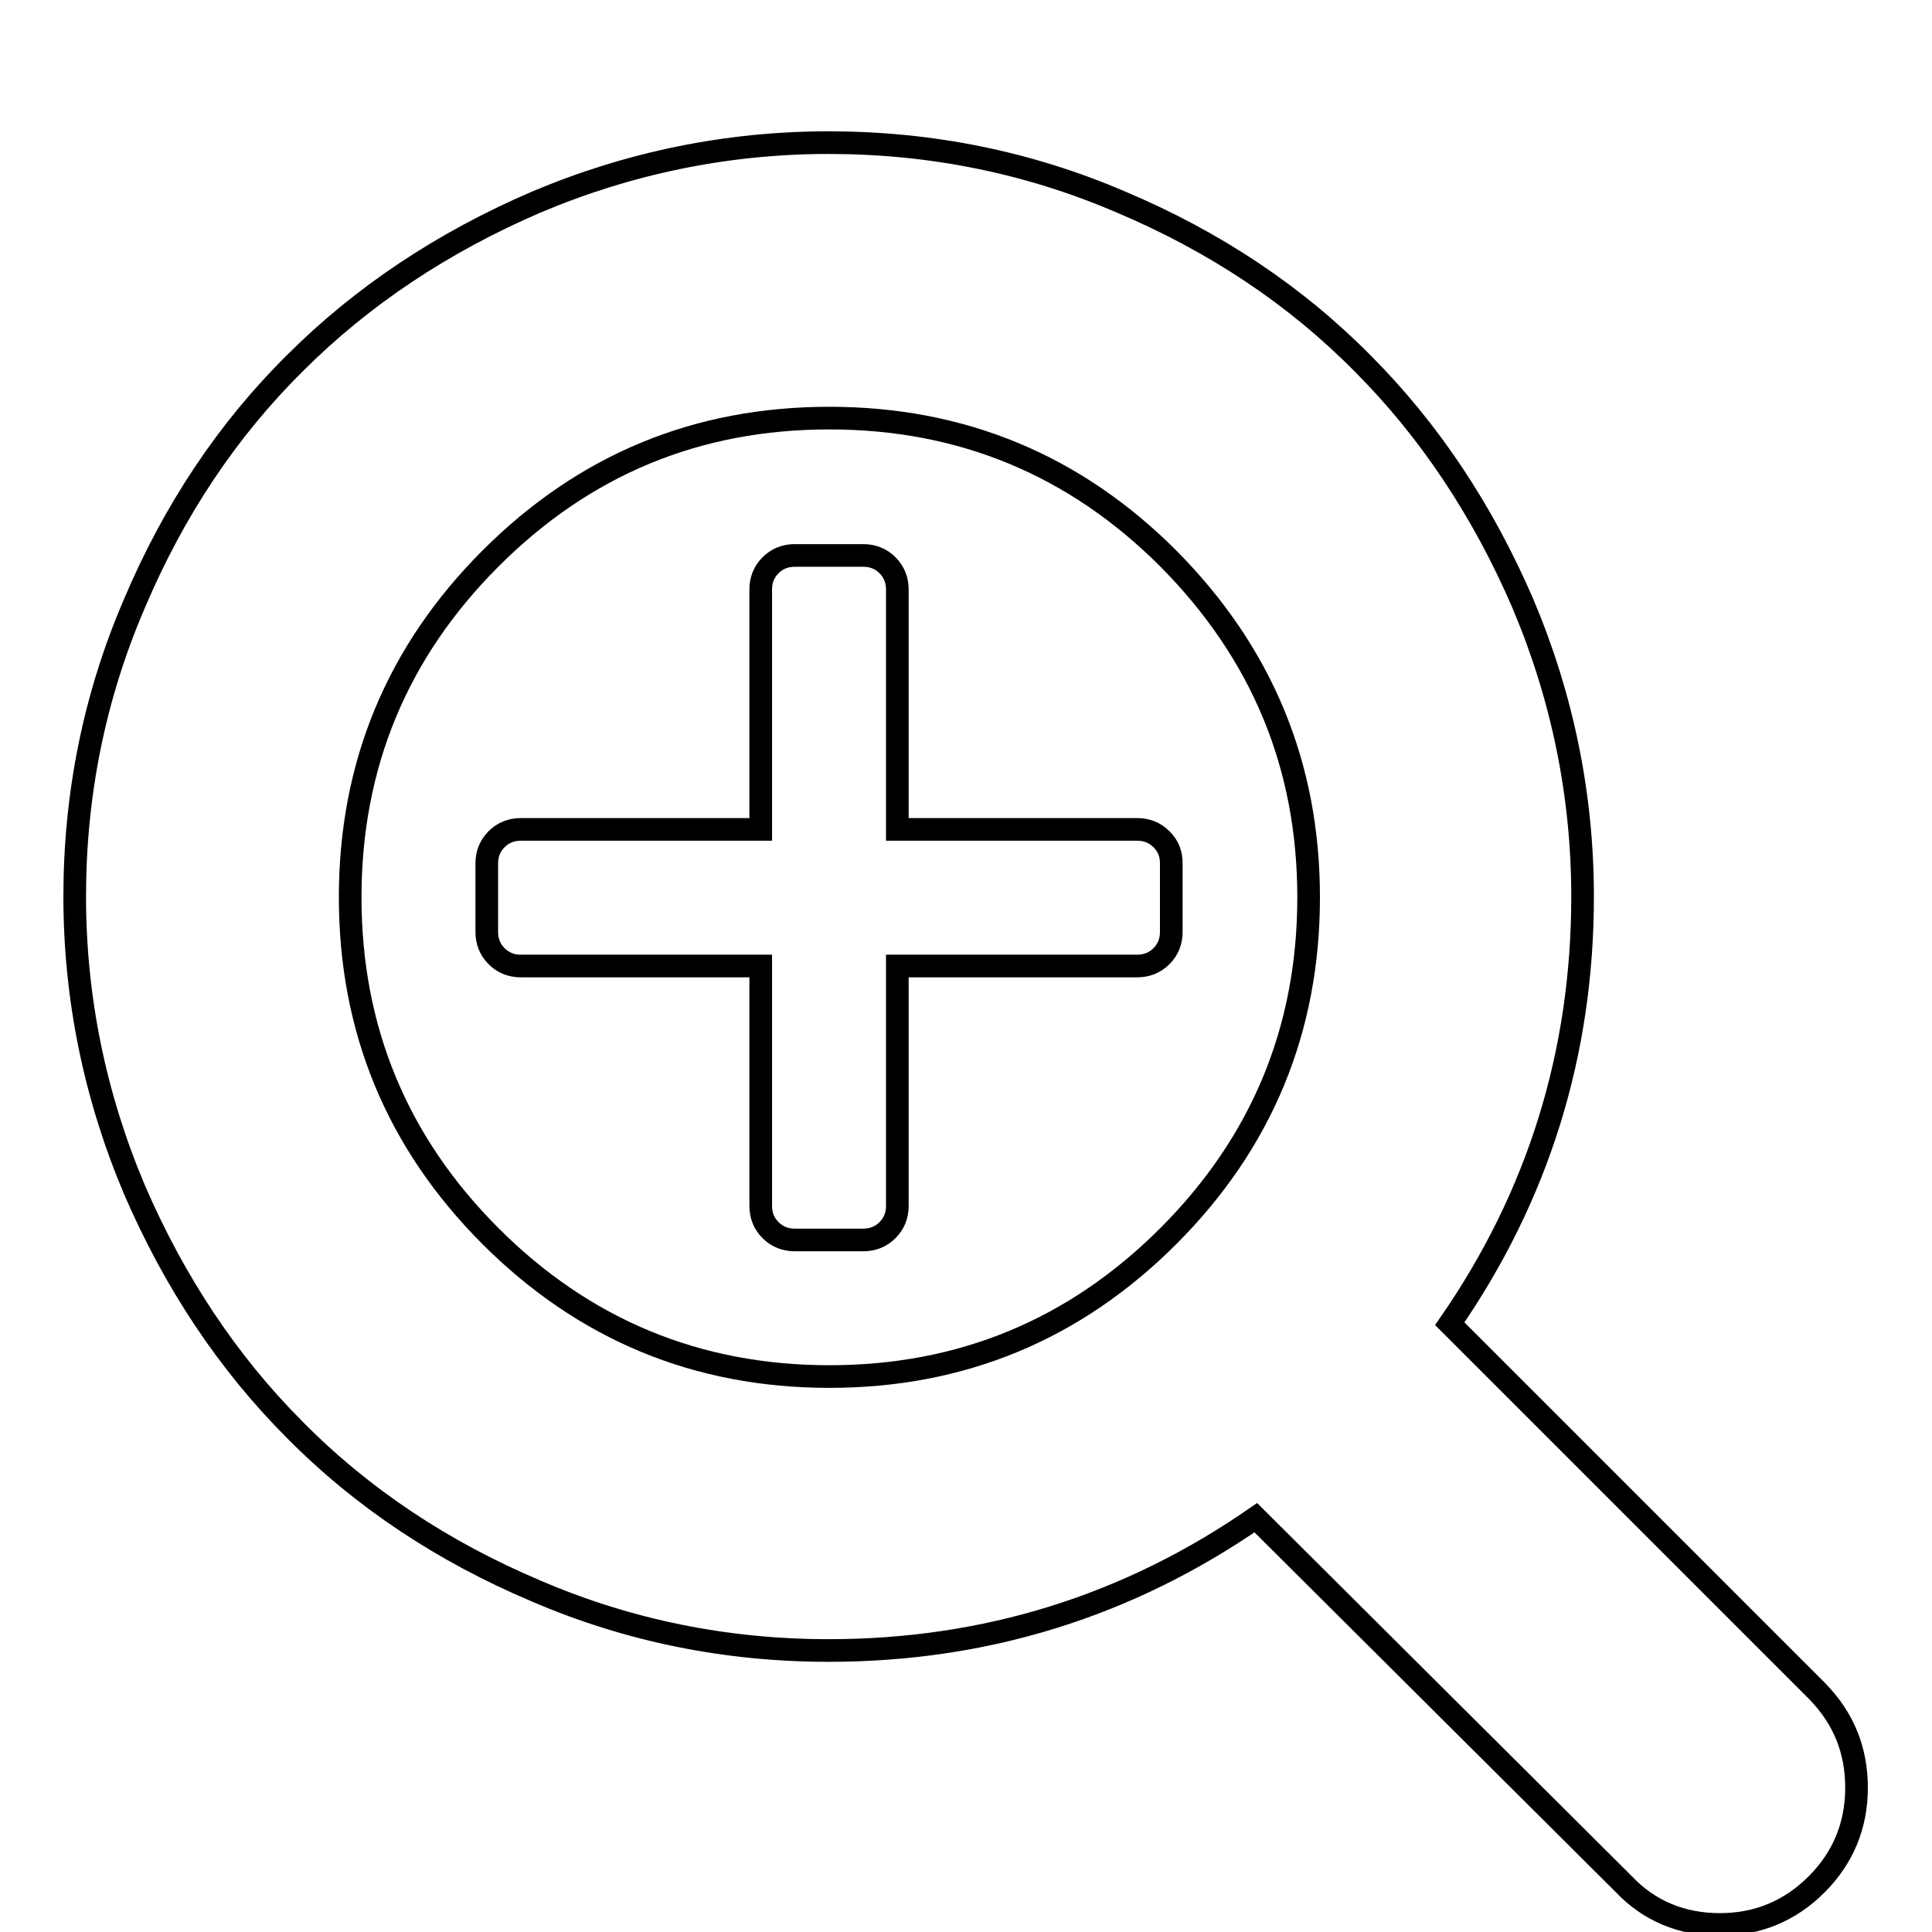 <?xml version="1.0" encoding="utf-8"?>
<!-- Svg Vector Icons : http://www.onlinewebfonts.com/icon -->
<!DOCTYPE svg PUBLIC "-//W3C//DTD SVG 1.1//EN" "http://www.w3.org/Graphics/SVG/1.1/DTD/svg11.dtd">
<svg version="1.1" xmlns="http://www.w3.org/2000/svg" xmlns:xlink="http://www.w3.org/1999/xlink" x="0px" y="0px" viewBox="0 0 256 256" enable-background="new 0 0 256 256" xml:space="preserve">
<g><g><path stroke-width="3" fill-opacity="0" stroke="#000000"  d="M10,0.9L10,0.9L10,0.9z"/><path stroke-width="3" fill-opacity="0" stroke="#000000"  d="M155.2,114.4v9.1c0,1.2-0.4,2.3-1.3,3.2c-0.9,0.9-2,1.3-3.2,1.3h-31.8v31.8c0,1.2-0.4,2.3-1.3,3.2s-2,1.3-3.2,1.3h-9.1c-1.2,0-2.3-0.4-3.2-1.3s-1.3-2-1.3-3.2V128H69c-1.2,0-2.3-0.4-3.2-1.3s-1.3-2-1.3-3.2v-9.1c0-1.2,0.4-2.3,1.3-3.2s2-1.3,3.2-1.3h31.8V78.1c0-1.2,0.4-2.3,1.3-3.2s2-1.3,3.2-1.3h9.1c1.2,0,2.3,0.4,3.2,1.3s1.3,2,1.3,3.2v31.8h31.8c1.2,0,2.3,0.4,3.2,1.3C154.8,112.1,155.2,113.1,155.2,114.4L155.2,114.4z M173.4,118.9c0-17.5-6.2-32.4-18.6-44.9c-12.4-12.4-27.4-18.6-44.9-18.6C92.3,55.4,77.4,61.6,65,74c-12.4,12.4-18.6,27.4-18.6,44.9c0,17.5,6.2,32.5,18.6,44.9c12.4,12.4,27.4,18.6,44.9,18.6c17.5,0,32.5-6.2,44.9-18.6C167.2,151.4,173.4,136.4,173.4,118.9z M246,236.9c0,5-1.8,9.3-5.3,12.8s-7.8,5.3-12.8,5.3c-5.1,0-9.4-1.8-12.8-5.4l-48.7-48.5c-16.9,11.7-35.8,17.6-56.6,17.6c-13.5,0-26.5-2.6-38.8-7.9c-12.3-5.2-23-12.3-31.9-21.3c-8.9-8.9-16-19.6-21.3-31.9c-5.2-12.3-7.9-25.3-7.9-38.8c0-13.5,2.6-26.5,7.9-38.8c5.2-12.3,12.3-23,21.3-31.9c8.9-8.9,19.6-16,31.9-21.3c12.3-5.2,25.3-7.9,38.8-7.9s26.5,2.6,38.8,7.9c12.3,5.2,23,12.3,31.9,21.3c8.9,8.9,16,19.6,21.3,31.9c5.2,12.3,7.9,25.3,7.9,38.8c0,20.8-5.9,39.7-17.6,56.6l48.7,48.7C244.3,227.7,246,231.9,246,236.9L246,236.9z"/></g></g>
</svg>